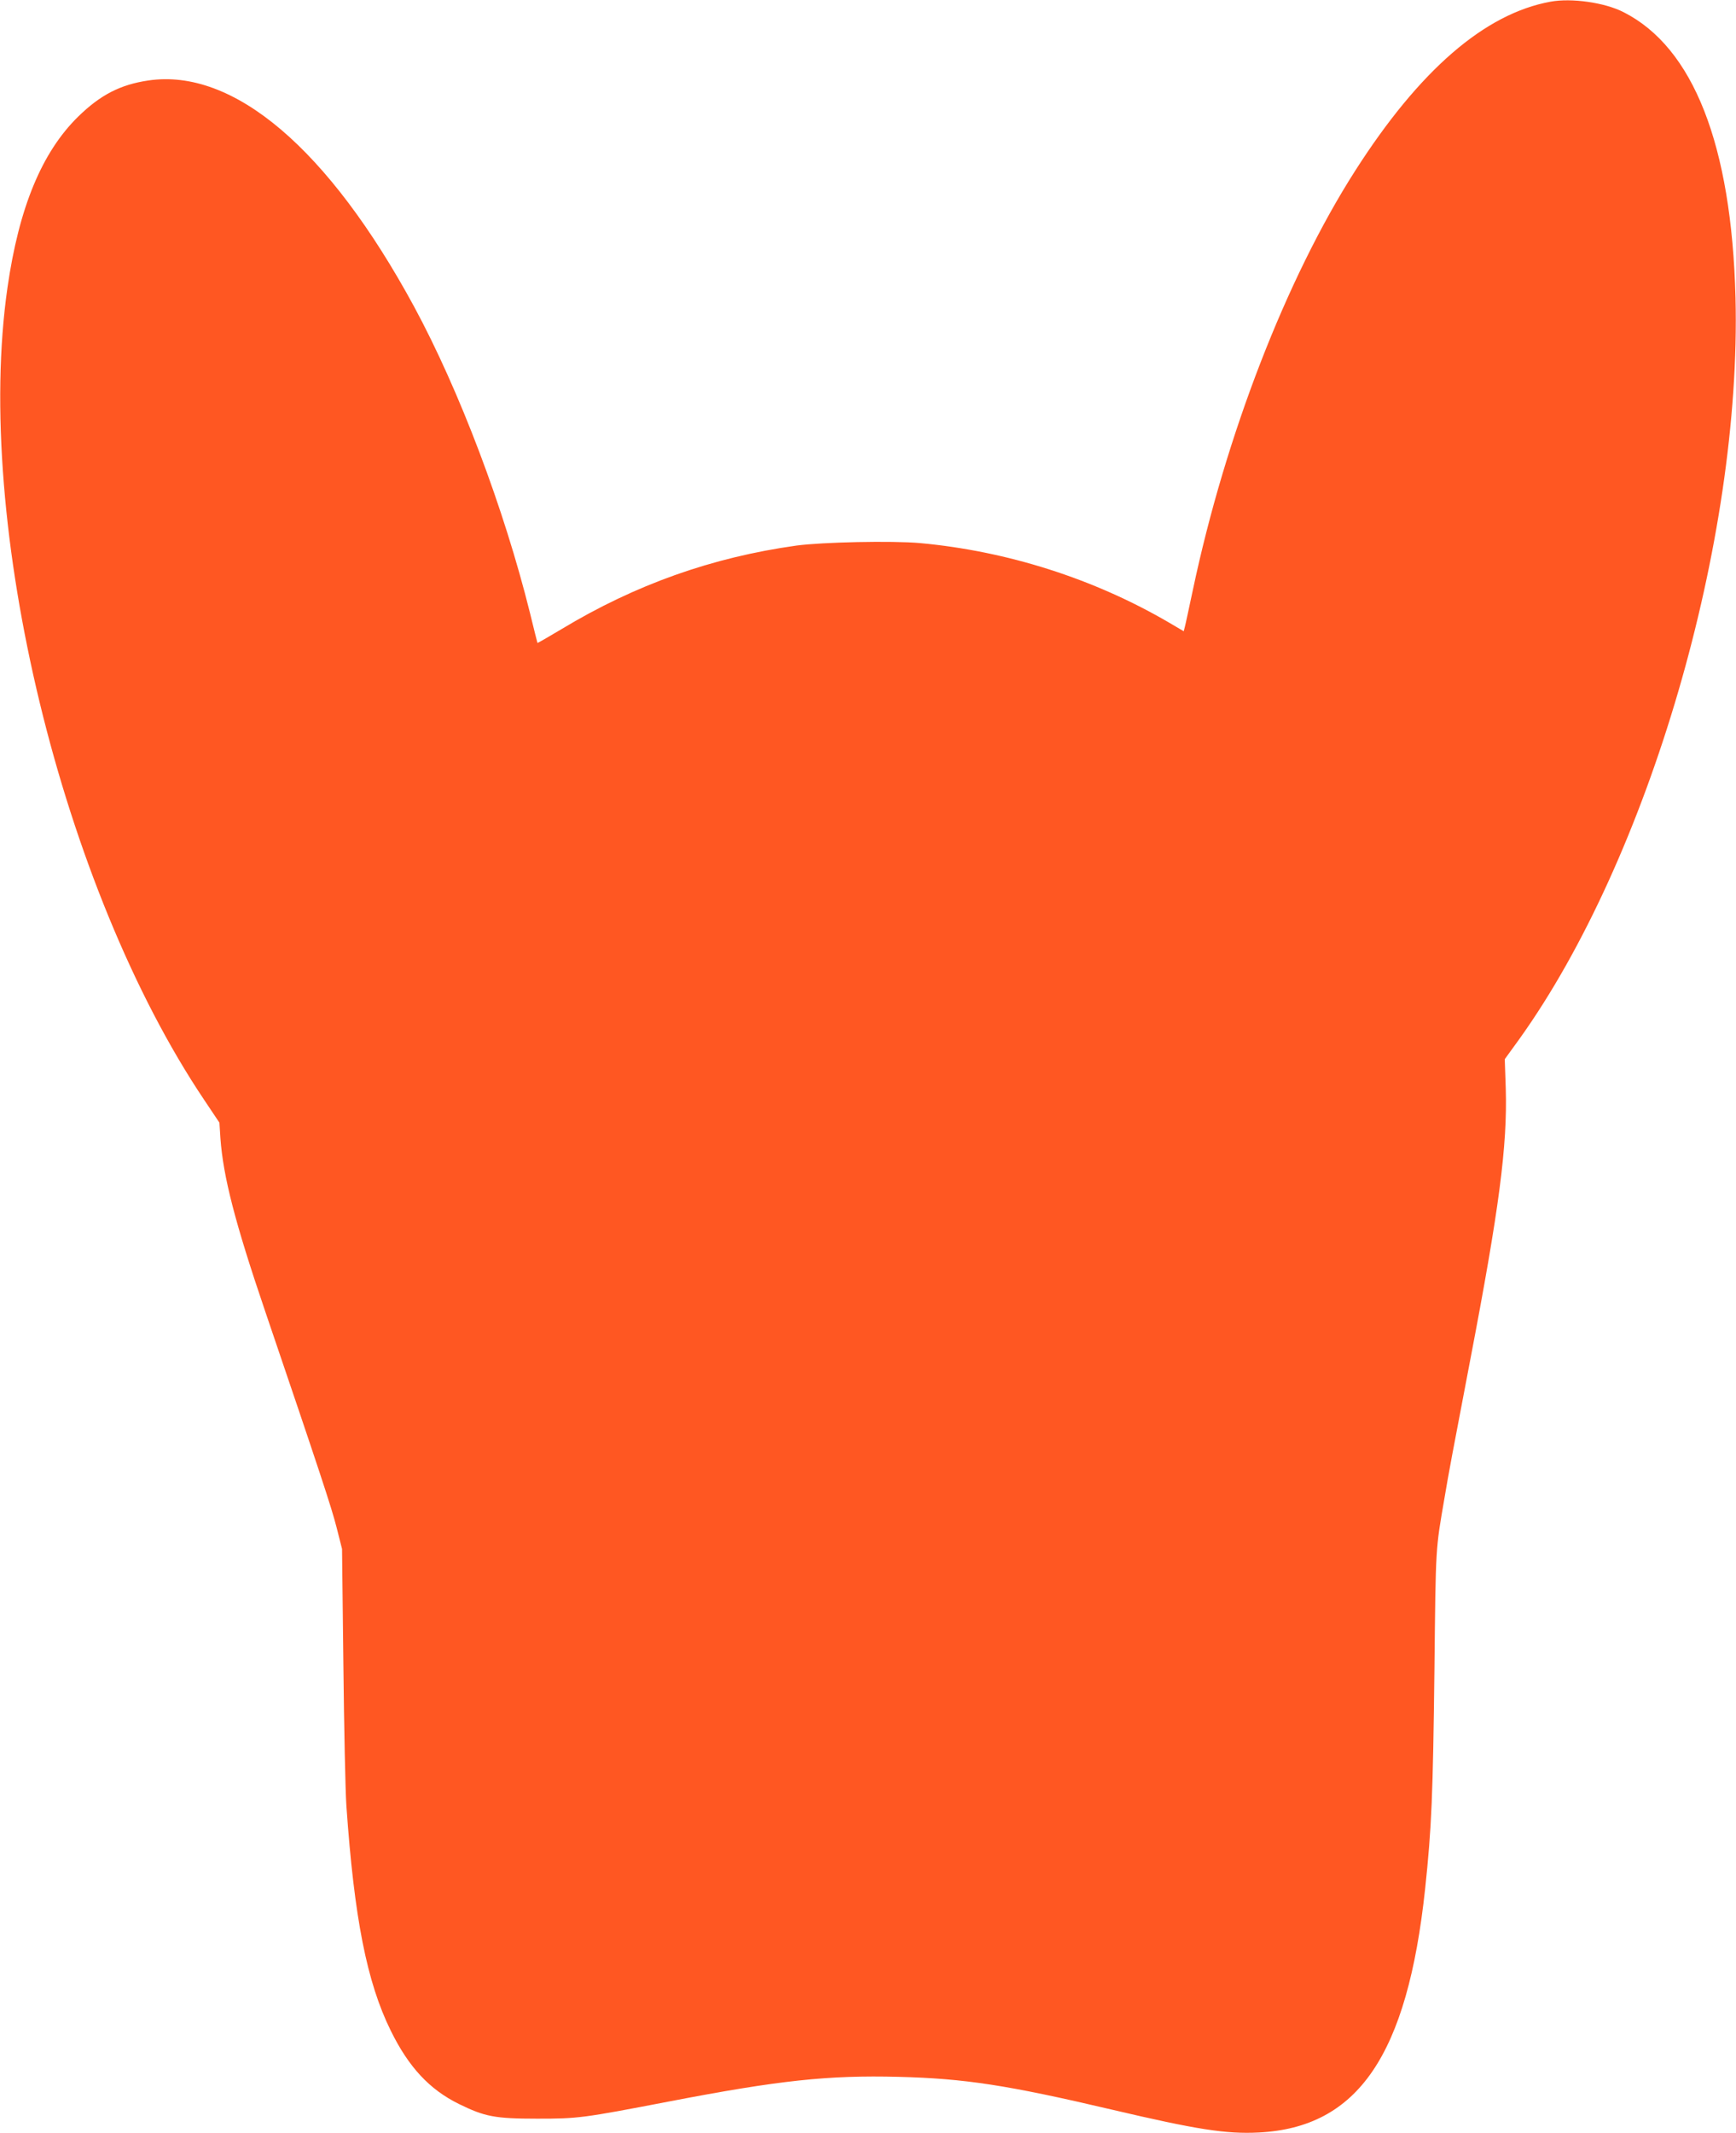 <?xml version="1.0" standalone="no"?>
<!DOCTYPE svg PUBLIC "-//W3C//DTD SVG 20010904//EN"
 "http://www.w3.org/TR/2001/REC-SVG-20010904/DTD/svg10.dtd">
<svg version="1.0" xmlns="http://www.w3.org/2000/svg"
 width="1042pt" height="1280pt" viewBox="0 0 1042 1280"
 preserveAspectRatio="xMidYMid meet">
<g transform="translate(0,1280) scale(0.1,-0.1)"
fill="#ff5722" stroke="none">
<path d="M9307 12790 c-395 -72 -787 -411 -1173 -1015 -413 -646 -778 -1588
-974 -2515 -23 -107 -44 -207 -48 -221 l-7 -27 -85 50 c-452 265 -974 431
-1498 479 -169 15 -584 6 -742 -15 -507 -71 -966 -234 -1409 -501 -79 -47
-144 -85 -145 -83 -1 2 -21 81 -44 176 -157 633 -424 1338 -697 1843 -513 946
-1084 1432 -1595 1356 -169 -25 -288 -87 -421 -217 -218 -214 -355 -545 -424
-1025 -204 -1416 326 -3603 1181 -4876 l91 -136 6 -94 c17 -231 87 -504 269
-1039 330 -970 398 -1177 428 -1295 l33 -130 8 -690 c4 -379 12 -762 18 -850
47 -675 123 -1060 266 -1350 108 -220 233 -354 410 -441 155 -76 215 -88 470
-88 244 0 270 3 790 103 660 127 954 159 1380 148 394 -10 651 -49 1280 -197
507 -119 684 -147 880 -137 596 30 892 463 999 1462 39 367 47 558 56 1325 8
743 6 705 61 1025 23 139 50 281 153 820 175 913 224 1288 214 1633 l-6 176
87 120 c778 1086 1335 2995 1298 4451 -24 916 -253 1500 -672 1712 -113 58
-312 86 -438 63z"/>
</g>
</svg>
